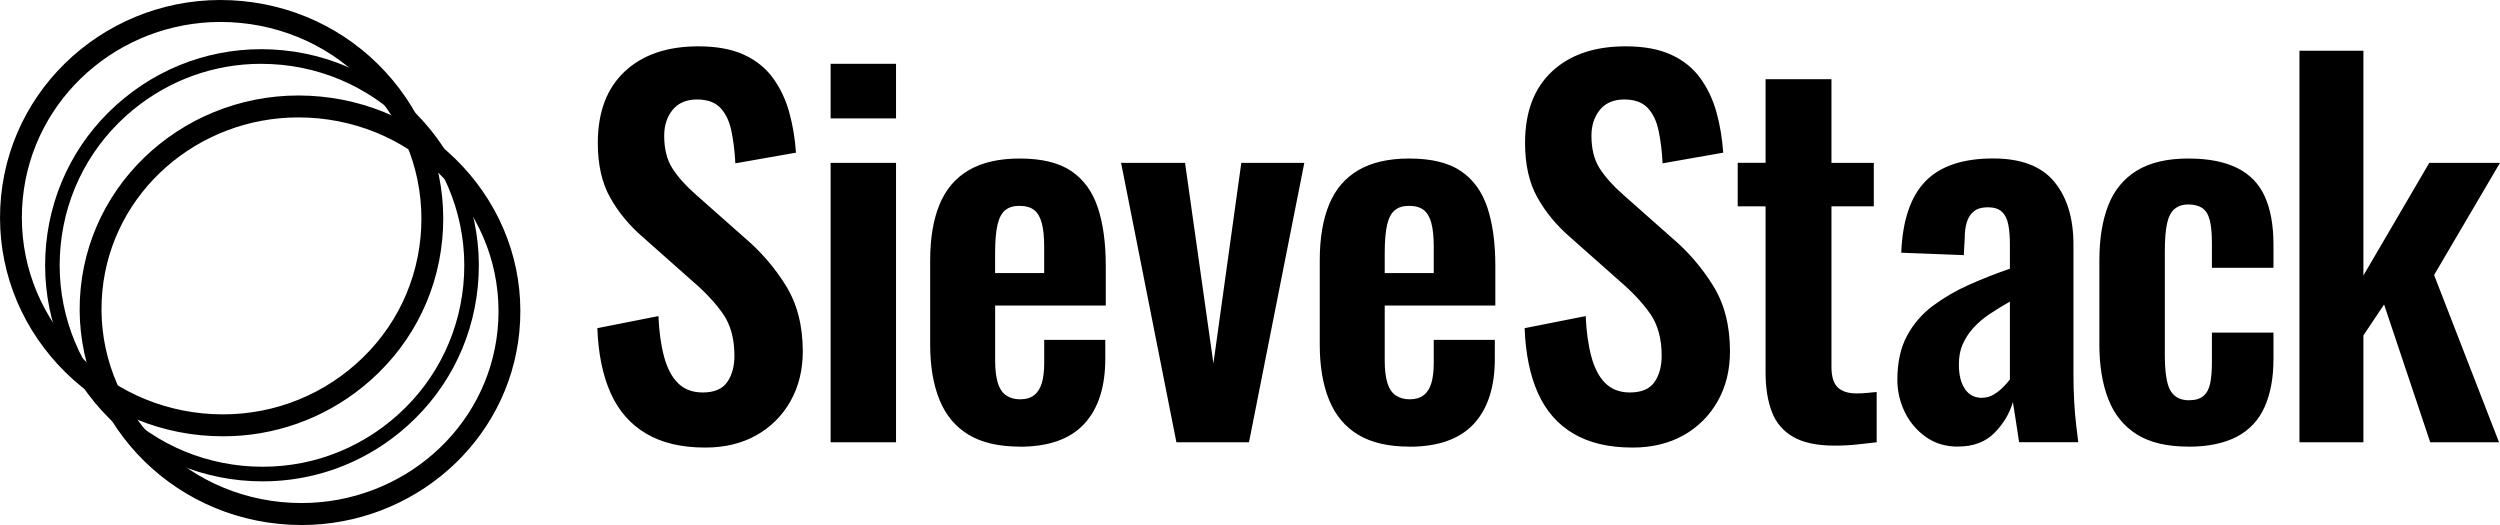<svg xmlns="http://www.w3.org/2000/svg" viewBox="0 0 183.319 38.5" overflow="visible">
    <g>
        <path d="M 0 0 L 183.319 0 L 183.319 38.498 L 0 38.498 Z" fill="transparent"/>
        <path d="M 51.702 32.818 C 49.985 32.818 48.55 32.483 47.4 31.807 C 46.247 31.134 45.376 30.147 44.789 28.848 C 44.202 27.55 43.871 25.954 43.802 24.063 L 48.28 23.178 C 48.328 24.288 48.462 25.27 48.686 26.12 C 48.91 26.97 49.249 27.628 49.708 28.087 C 50.167 28.545 50.77 28.779 51.526 28.779 C 52.372 28.779 52.973 28.524 53.325 28.017 C 53.677 27.51 53.853 26.866 53.853 26.086 C 53.853 24.833 53.57 23.805 53.007 23 C 52.444 22.199 51.691 21.393 50.749 20.589 L 47.151 17.399 C 46.14 16.525 45.334 15.551 44.735 14.475 C 44.135 13.4 43.836 12.072 43.836 10.486 C 43.836 8.217 44.496 6.47 45.812 5.24 C 47.127 4.011 48.926 3.397 51.208 3.397 C 52.548 3.397 53.664 3.603 54.558 4.016 C 55.452 4.429 56.162 5.003 56.69 5.736 C 57.219 6.468 57.614 7.302 57.873 8.236 C 58.138 9.203 58.303 10.194 58.366 11.195 L 53.922 11.976 C 53.875 11.077 53.776 10.274 53.623 9.564 C 53.471 8.855 53.199 8.3 52.812 7.898 C 52.425 7.495 51.854 7.294 51.101 7.294 C 50.349 7.294 49.732 7.549 49.321 8.056 C 48.91 8.563 48.704 9.196 48.704 9.953 C 48.704 10.921 48.905 11.721 49.305 12.346 C 49.705 12.97 50.279 13.617 51.034 14.277 L 54.598 17.432 C 55.779 18.432 56.797 19.61 57.614 20.925 C 58.449 22.26 58.866 23.872 58.866 25.764 C 58.866 27.134 58.566 28.352 57.966 29.415 C 57.38 30.464 56.513 31.33 55.463 31.915 C 54.392 32.518 53.141 32.819 51.707 32.819 L 51.702 32.819 Z M 60.907 8.681 L 60.907 4.676 L 65.704 4.676 L 65.704 8.681 L 60.907 8.681 Z M 60.907 32.43 L 60.907 11.941 L 65.704 11.941 L 65.704 32.43 L 60.907 32.43 Z M 74.767 32.749 C 73.238 32.749 71.992 32.459 71.028 31.88 C 70.065 31.3 69.352 30.45 68.896 29.329 C 68.437 28.207 68.207 26.852 68.207 25.27 L 68.207 19.103 C 68.207 17.471 68.437 16.101 68.896 14.991 C 69.355 13.88 70.07 13.041 71.047 12.474 C 72.021 11.906 73.262 11.624 74.767 11.624 C 76.39 11.624 77.653 11.932 78.56 12.547 C 79.465 13.161 80.111 14.054 80.5 15.223 C 80.89 16.394 81.083 17.818 81.083 19.495 L 81.083 22.402 L 72.972 22.402 L 72.972 26.442 C 72.972 27.105 73.036 27.646 73.166 28.073 C 73.294 28.5 73.503 28.805 73.783 28.996 C 74.066 29.187 74.404 29.28 74.805 29.28 C 75.229 29.28 75.569 29.181 75.827 28.98 C 76.086 28.779 76.273 28.483 76.393 28.094 C 76.51 27.706 76.569 27.214 76.569 26.625 L 76.569 24.924 L 81.048 24.924 L 81.048 26.305 C 81.048 28.384 80.53 29.981 79.497 31.091 C 78.461 32.202 76.887 32.757 74.77 32.757 Z M 72.968 20.023 L 76.566 20.023 L 76.566 18.073 C 76.566 17.364 76.508 16.791 76.39 16.353 C 76.273 15.916 76.084 15.597 75.825 15.396 C 75.565 15.194 75.202 15.095 74.73 15.095 C 74.306 15.095 73.967 15.203 73.708 15.415 C 73.449 15.626 73.262 15.98 73.145 16.477 C 73.027 16.973 72.968 17.681 72.968 18.604 Z M 86.263 32.43 L 82.206 11.941 L 86.896 11.941 L 88.977 26.651 L 91.022 11.941 L 95.642 11.941 L 91.585 32.43 L 86.26 32.43 Z M 103.334 32.749 C 101.805 32.749 100.559 32.459 99.595 31.88 C 98.631 31.3 97.919 30.45 97.462 29.329 C 97.003 28.207 96.774 26.852 96.774 25.27 L 96.774 19.103 C 96.774 17.471 97.003 16.101 97.462 14.991 C 97.921 13.88 98.637 13.041 99.614 12.474 C 100.588 11.906 101.829 11.624 103.334 11.624 C 104.957 11.624 106.22 11.932 107.127 12.547 C 108.032 13.161 108.678 14.054 109.067 15.223 C 109.454 16.394 109.649 17.818 109.649 19.495 L 109.649 22.402 L 101.538 22.402 L 101.538 26.442 C 101.538 27.105 101.602 27.646 101.733 28.073 C 101.861 28.5 102.069 28.805 102.35 28.996 C 102.633 29.187 102.971 29.28 103.371 29.28 C 103.796 29.28 104.135 29.181 104.394 28.98 C 104.653 28.779 104.84 28.483 104.957 28.094 C 105.074 27.706 105.133 27.214 105.133 26.625 L 105.133 24.924 L 109.612 24.924 L 109.612 26.305 C 109.612 28.384 109.094 29.981 108.061 31.091 C 107.026 32.202 105.451 32.757 103.334 32.757 Z M 101.535 20.023 L 105.133 20.023 L 105.133 18.073 C 105.133 17.364 105.074 16.791 104.957 16.353 C 104.84 15.916 104.65 15.597 104.394 15.396 C 104.135 15.194 103.772 15.095 103.299 15.095 C 102.875 15.095 102.536 15.203 102.278 15.415 C 102.018 15.626 101.831 15.98 101.714 16.477 C 101.597 16.973 101.538 17.681 101.538 18.604 L 101.538 20.023 Z M 119.698 32.818 C 117.981 32.818 116.545 32.483 115.395 31.807 C 114.242 31.134 113.372 30.147 112.785 28.848 C 112.198 27.55 111.867 25.954 111.797 24.063 L 116.276 23.178 C 116.322 24.288 116.457 25.27 116.682 26.12 C 116.906 26.97 117.245 27.628 117.704 28.087 C 118.163 28.545 118.766 28.779 119.519 28.779 C 120.365 28.779 120.966 28.524 121.318 28.017 C 121.67 27.51 121.846 26.866 121.846 26.086 C 121.846 24.833 121.563 23.805 121 23 C 120.437 22.199 119.684 21.393 118.742 20.589 L 115.144 17.399 C 114.133 16.525 113.329 15.551 112.729 14.475 C 112.129 13.4 111.829 12.072 111.829 10.486 C 111.829 8.217 112.486 6.47 113.805 5.24 C 115.12 4.011 116.919 3.397 119.201 3.397 C 120.541 3.397 121.657 3.603 122.551 4.016 C 123.445 4.429 124.155 5.003 124.683 5.736 C 125.212 6.468 125.607 7.302 125.866 8.236 C 126.125 9.17 126.287 10.156 126.36 11.195 L 121.916 11.976 C 121.868 11.077 121.769 10.274 121.617 9.564 C 121.464 8.855 121.192 8.3 120.806 7.898 C 120.418 7.495 119.847 7.294 119.095 7.294 C 118.342 7.294 117.725 7.549 117.314 8.056 C 116.903 8.563 116.697 9.196 116.697 9.953 C 116.697 10.921 116.898 11.721 117.298 12.346 C 117.698 12.97 118.272 13.617 119.025 14.277 L 122.588 17.432 C 123.769 18.432 124.787 19.61 125.604 20.925 C 126.44 22.26 126.856 23.872 126.856 25.764 C 126.856 27.134 126.557 28.352 125.956 29.415 C 125.37 30.464 124.503 31.33 123.453 31.915 C 122.383 32.518 121.131 32.819 119.698 32.819 Z M 134.545 32.677 C 133.251 32.677 132.234 32.465 131.495 32.038 C 130.769 31.63 130.212 30.977 129.925 30.195 C 129.618 29.393 129.466 28.435 129.466 27.325 L 129.466 15.13 L 127.422 15.13 L 127.422 11.94 L 129.466 11.94 L 129.466 5.809 L 134.297 5.809 L 134.297 11.941 L 137.402 11.941 L 137.402 15.13 L 134.297 15.13 L 134.297 26.898 C 134.297 27.607 134.449 28.111 134.756 28.406 C 135.061 28.701 135.519 28.848 136.131 28.848 C 136.39 28.848 136.643 28.838 136.889 28.813 C 137.134 28.789 137.377 28.768 137.612 28.744 L 137.612 32.43 C 137.212 32.478 136.748 32.529 136.219 32.588 C 135.691 32.647 135.13 32.677 134.543 32.677 Z M 143.572 32.749 C 142.654 32.749 141.861 32.507 141.191 32.021 C 140.531 31.548 140.003 30.914 139.656 30.179 C 139.309 29.455 139.129 28.662 139.128 27.859 C 139.128 26.582 139.363 25.506 139.833 24.631 C 140.292 23.769 140.937 23.019 141.72 22.434 C 142.541 21.824 143.429 21.306 144.365 20.892 C 145.352 20.451 146.358 20.054 147.381 19.704 L 147.381 17.93 C 147.381 17.341 147.338 16.844 147.258 16.442 C 147.176 16.039 147.018 15.734 146.783 15.519 C 146.548 15.307 146.206 15.199 145.761 15.199 C 145.336 15.199 145.003 15.294 144.755 15.484 C 144.509 15.674 144.333 15.94 144.226 16.28 C 144.119 16.624 144.068 17.019 144.068 17.469 L 143.999 18.708 L 139.414 18.531 C 139.507 16.168 140.095 14.427 141.178 13.303 C 142.259 12.182 143.917 11.619 146.15 11.619 C 148.195 11.619 149.689 12.185 150.629 13.319 C 151.568 14.454 152.041 15.991 152.041 17.928 L 152.041 27.392 C 152.041 28.149 152.06 28.835 152.095 29.446 C 152.129 30.061 152.177 30.616 152.236 31.112 C 152.294 31.609 152.348 32.046 152.393 32.424 L 148.056 32.424 C 147.986 31.952 147.904 31.413 147.81 30.812 C 147.717 30.208 147.645 29.766 147.6 29.481 C 147.365 30.307 146.916 31.059 146.26 31.732 C 145.601 32.405 144.709 32.744 143.58 32.744 Z M 145.336 29.168 C 145.641 29.168 145.923 29.09 146.183 28.937 C 146.441 28.784 146.676 28.599 146.887 28.387 C 147.098 28.175 147.264 27.985 147.381 27.821 L 147.381 22.116 C 146.869 22.403 146.369 22.711 145.881 23.038 C 145.446 23.325 145.049 23.665 144.698 24.05 C 144.379 24.402 144.117 24.803 143.922 25.237 C 143.732 25.665 143.639 26.16 143.639 26.727 C 143.639 27.483 143.785 28.078 144.079 28.516 C 144.373 28.953 144.789 29.173 145.331 29.173 L 145.336 29.167 Z M 160.467 32.749 C 158.893 32.749 157.628 32.449 156.675 31.845 C 155.722 31.241 155.028 30.38 154.593 29.256 C 154.158 28.135 153.942 26.804 153.942 25.267 L 153.942 19.1 C 153.942 17.517 154.158 16.171 154.593 15.061 C 155.028 13.95 155.727 13.099 156.691 12.509 C 157.654 11.919 158.912 11.624 160.465 11.624 C 161.922 11.624 163.115 11.855 164.044 12.316 C 164.973 12.777 165.648 13.475 166.073 14.408 C 166.494 15.342 166.708 16.516 166.708 17.936 L 166.708 19.636 L 162.194 19.636 L 162.194 17.828 C 162.194 17.121 162.141 16.56 162.037 16.144 C 161.93 15.731 161.749 15.435 161.49 15.259 C 161.231 15.082 160.889 14.993 160.467 14.993 C 160.046 14.993 159.704 15.106 159.445 15.331 C 159.187 15.557 159.005 15.916 158.898 16.412 C 158.791 16.909 158.741 17.595 158.741 18.467 L 158.741 25.981 C 158.741 27.303 158.882 28.197 159.162 28.658 C 159.445 29.12 159.891 29.35 160.502 29.35 C 160.972 29.35 161.332 29.243 161.578 29.031 C 161.823 28.819 161.989 28.505 162.071 28.092 C 162.155 27.679 162.194 27.178 162.194 26.584 L 162.194 24.388 L 166.708 24.388 L 166.708 26.337 C 166.708 27.709 166.489 28.878 166.056 29.846 C 165.621 30.815 164.938 31.542 164.012 32.028 C 163.083 32.51 161.901 32.755 160.467 32.755 Z M 168.613 32.43 L 168.613 3.718 L 173.303 3.718 L 173.303 20.2 L 178.134 11.941 L 183.317 11.941 L 178.486 20.166 L 183.247 32.43 L 178.203 32.43 L 174.819 22.327 L 173.303 24.596 L 173.303 32.43 Z M 16.348 31.992 C 15.798 31.992 15.248 31.965 14.693 31.912 C 10.377 31.486 6.478 29.431 3.718 26.128 C 0.956 22.818 -0.339 18.655 0.078 14.4 C 0.934 5.623 8.891 -0.802 17.808 0.081 C 22.127 0.508 26.023 2.562 28.783 5.864 C 31.548 9.172 32.842 13.338 32.426 17.592 C 32.01 21.847 29.933 25.68 26.581 28.384 C 23.686 30.726 20.072 32 16.348 31.992 Z M 16.172 1.61 C 8.749 1.61 2.394 7.152 1.671 14.556 C 1.297 18.376 2.461 22.118 4.946 25.093 C 7.436 28.073 10.954 29.924 14.853 30.311 C 18.753 30.694 22.562 29.567 25.58 27.132 C 28.593 24.702 30.459 21.257 30.833 17.437 C 31.206 13.617 30.043 9.875 27.558 6.9 C 25.068 3.92 21.55 2.069 17.651 1.682 C 17.159 1.634 16.666 1.61 16.172 1.61 Z" fill="currentColor"/>
        <path d="M 19.268 35.297 C 18.736 35.297 18.205 35.271 17.67 35.22 C 13.443 34.801 9.63 32.77 6.932 29.498 C 4.233 26.225 2.973 22.102 3.385 17.891 C 3.796 13.679 5.829 9.88 9.112 7.198 C 12.392 4.515 16.524 3.268 20.752 3.686 C 29.48 4.547 35.888 12.321 35.037 21.015 C 34.625 25.226 32.592 29.025 29.309 31.707 C 26.479 34.032 22.928 35.301 19.266 35.297 L 19.268 35.297 Z M 19.156 4.679 C 15.74 4.679 12.46 5.843 9.785 8.029 C 6.726 10.529 4.831 14.07 4.447 17.995 C 4.062 21.919 5.237 25.763 7.754 28.813 C 10.271 31.866 13.829 33.763 17.774 34.152 C 21.719 34.541 25.575 33.379 28.637 30.876 C 31.695 28.376 33.591 24.835 33.975 20.911 C 34.767 12.807 28.788 5.559 20.648 4.754 C 20.152 4.706 19.654 4.682 19.156 4.681 Z" fill="currentColor"/>
        <path d="M 22.108 38.498 C 21.563 38.498 21.019 38.471 20.466 38.417 C 11.597 37.54 5.069 29.801 5.914 21.16 C 6.761 12.52 14.664 6.208 23.53 7.083 C 27.822 7.506 31.698 9.532 34.446 12.785 C 37.201 16.048 38.493 20.149 38.082 24.339 C 37.288 32.441 30.29 38.498 22.107 38.5 L 22.107 38.498 Z M 21.889 8.609 C 14.52 8.609 8.218 14.043 7.508 21.316 C 6.75 29.071 12.633 36.025 20.623 36.813 C 21.123 36.862 21.619 36.886 22.108 36.886 C 29.477 36.886 35.778 31.451 36.489 24.178 C 36.854 20.425 35.696 16.748 33.224 13.823 C 30.748 10.891 27.248 9.065 23.373 8.681 C 22.88 8.633 22.384 8.609 21.889 8.609 Z" fill="currentColor"/>
    </g>
</svg>